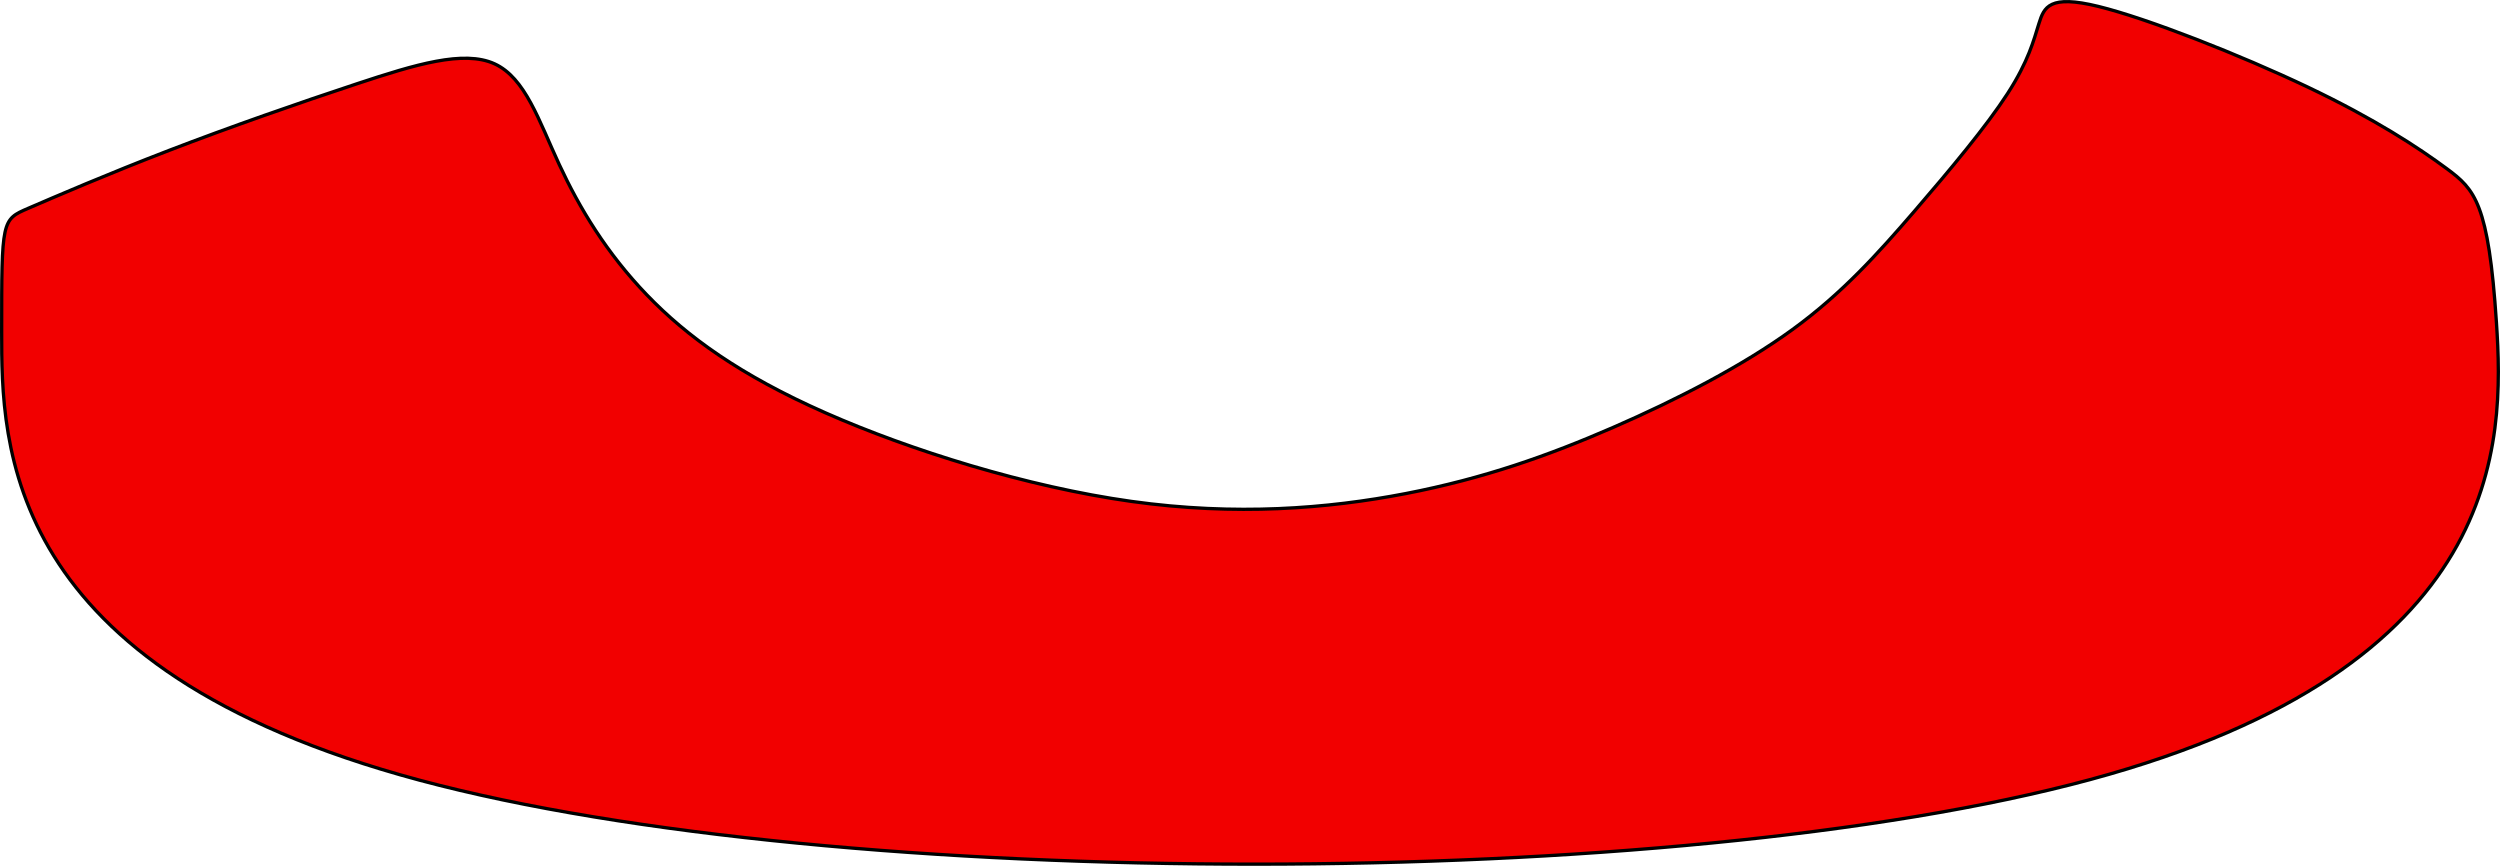 <?xml version="1.0" encoding="UTF-8" standalone="no"?>
<!-- Created with Inkscape (http://www.inkscape.org/) -->

<svg
   xmlns:dc="http://purl.org/dc/elements/1.1/"
   xmlns:cc="http://creativecommons.org/ns#"
   xmlns:rdf="http://www.w3.org/1999/02/22-rdf-syntax-ns#"
   xmlns:svg="http://www.w3.org/2000/svg"
   xmlns="http://www.w3.org/2000/svg"
   xmlns:sodipodi="http://sodipodi.sourceforge.net/DTD/sodipodi-0.dtd"
   xmlns:inkscape="http://www.inkscape.org/namespaces/inkscape"
   width="199.406mm"
   height="69.064mm"
   viewBox="0 0 199.406 69.064"
   version="1.1"
   id="svg7655"
   inkscape:version="0.92.4 (5da689c313, 2019-01-14)"
   sodipodi:docname="dress-1.svg">
  <defs
     id="defs7649">
    <inkscape:path-effect
       effect="bspline"
       id="path-effect3948"
       is_visible="true"
       weight="33.333"
       steps="2"
       helper_size="0"
       apply_no_weight="true"
       apply_with_weight="true"
       only_selected="false" />
  </defs>
  <sodipodi:namedview
     id="base"
     pagecolor="#ffffff"
     bordercolor="#666666"
     borderopacity="1.0"
     inkscape:pageopacity="0.0"
     inkscape:pageshadow="2"
     inkscape:zoom="0.35"
     inkscape:cx="-136.0272"
     inkscape:cy="-178.05658"
     inkscape:document-units="mm"
     inkscape:current-layer="layer1"
     showgrid="false"
     inkscape:window-width="1920"
     inkscape:window-height="991"
     inkscape:window-x="-9"
     inkscape:window-y="-9"
     inkscape:window-maximized="1" />
  <g
     inkscape:label="Layer 1"
     inkscape:groupmode="layer"
     id="layer1"
     transform="translate(-6.13,-32.658)">
    <path
       transform="translate(-0.226,-173.179)"
       style="fill:#f20000;fill-opacity:1;stroke:#000000;stroke-width:0.265px;stroke-linecap:butt;stroke-linejoin:miter;stroke-opacity:1"
       d="m 8.612,222.451 c 2.122,-0.915 6.365,-2.746 11.232,-4.618 4.867,-1.872 10.359,-3.786 14.995,-5.318 4.636,-1.532 8.51,-2.711 10.964,-1.588 2.454,1.123 3.536,4.535 5.158,8.029 1.623,3.495 3.786,7.072 6.989,10.4 3.203,3.328 7.447,6.407 14.228,9.402 6.781,2.995 16.1,5.907 24.42,7.072 8.32,1.165 15.642,0.582 21.882,-0.624 6.24,-1.206 11.399,-3.037 16.54,-5.275 5.141,-2.238 10.334,-4.918 14.307,-7.807 3.973,-2.889 6.843,-6.097 9.714,-9.425 2.87,-3.328 5.783,-6.823 7.447,-9.402 1.664,-2.579 2.08,-4.243 2.496,-5.575 0.416,-1.331 0.832,-2.33 4.741,-1.373 3.909,0.957 11.317,3.87 16.696,6.43 5.379,2.56 8.848,4.845 11.095,6.509 2.246,1.664 3.328,2.746 3.962,12.268 0.634,9.522 0.819,27.485 -32.422,36.467 -33.241,8.982 -99.907,8.982 -133.239,0.042 C 6.485,259.125 6.487,241.245 6.489,232.306 c 0.001,-8.94 0.001,-8.94 2.123,-9.855 z"
       id="path3946"
       inkscape:connector-curvature="0"
       inkscape:path-effect="#path-effect3948"
       inkscape:original-d="m 6.4897798,223.36596 c 4.2435822,-1.83072 8.4869002,-3.66117 12.7299522,-5.49136 5.491204,-1.91377 10.982968,-3.82757 16.474057,-5.74095 3.827348,-0.99864 7.654877,-2.32993 11.481919,-3.4945 1.081804,3.41075 2.163524,6.82232 3.244889,10.23388 2.163628,3.57761 4.326785,7.15514 6.48978,10.7331 4.243673,3.07828 8.486899,6.1567 12.729953,9.23545 9.318818,2.91179 18.637581,5.8239 27.955973,8.73625 7.321937,-0.58267 14.643877,-1.1651 21.965407,-1.74725 5.15861,-1.83065 10.31735,-3.66117 15.47563,-5.49135 5.15849,-2.57938 10.31735,-5.32521 15.47563,-7.98743 2.82897,-3.07855 5.65802,-6.32363 8.48664,-9.48506 2.91208,-3.49445 5.82442,-6.98926 8.73624,-10.48349 0.41624,-1.66417 0.83229,-3.32835 1.24803,-4.99214 0.4162,-0.9985 0.83229,-1.99712 1.24804,-2.99528 7.4029,2.91088 14.81027,5.8239 22.21501,8.73624 3.3283,2.24616 6.82285,4.49266 10.23389,6.73939 1.08187,1.08135 2.16352,2.16299 3.24489,3.24489 0.18579,17.96263 0.37131,35.92552 0.55658,53.88869 -66.66738,-2.6e-4 -133.333069,-2.6e-4 -199.9999989,0 0.00276,-17.88003 0.00526,-35.75966 0.00749,-53.63908 z" />
  </g>
</svg>
